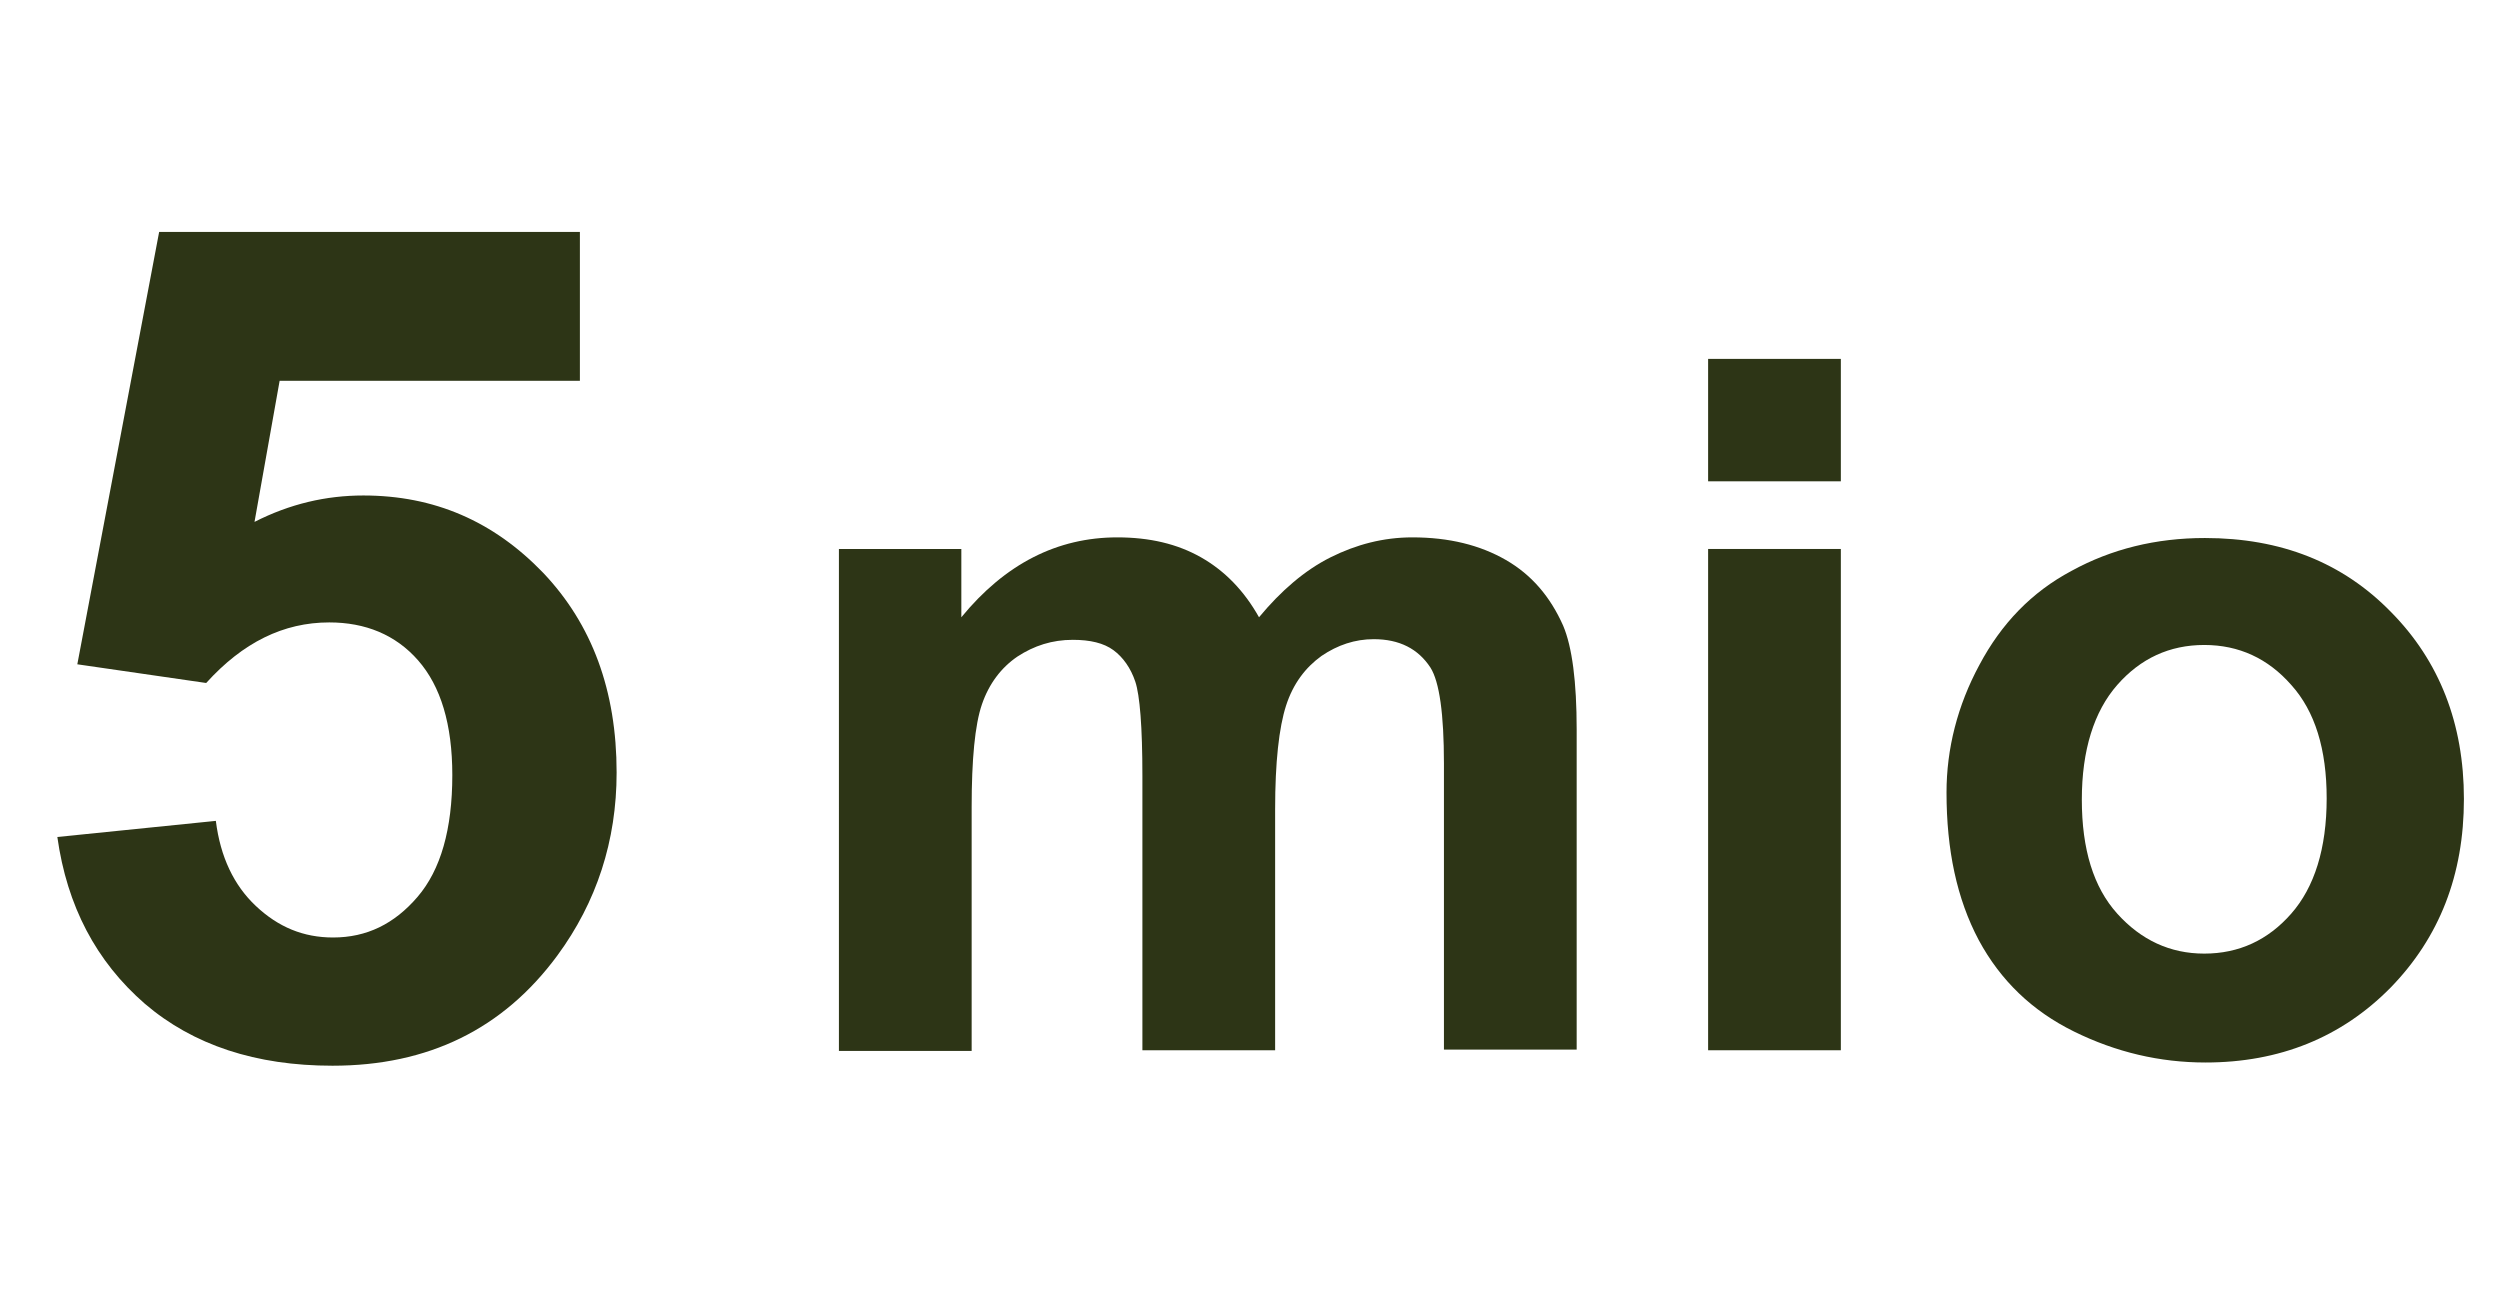 <?xml version="1.0" encoding="UTF-8"?>
<!-- Generator: Adobe Illustrator 27.1.1, SVG Export Plug-In . SVG Version: 6.00 Build 0)  -->
<svg xmlns="http://www.w3.org/2000/svg" xmlns:xlink="http://www.w3.org/1999/xlink" version="1.1" id="Layer_1" x="0px" y="0px" viewBox="0 0 388 201" style="enable-background:new 0 0 388 201;" xml:space="preserve">
<style type="text/css">
	.st0{enable-background:new    ;}
	.st1{fill:#2D3516;}
</style>
<g id="ga-eu_3_unmet_need_icon_18m_it" transform="translate(-104 -31.5)">
	<g class="st0">
		<path class="st1" d="M112.9,161.4l24.6-2.5c0.7,5.6,2.8,10,6.2,13.2c3.5,3.3,7.4,4.9,12,4.9c5.2,0,9.5-2.1,13.1-6.3    c3.6-4.2,5.4-10.5,5.4-18.9c0-7.9-1.8-13.8-5.3-17.8c-3.5-4-8.2-5.9-13.8-5.9c-7.1,0-13.4,3.1-19.1,9.4l-20-2.9l12.7-67.1h65.3    v23.1h-46.6l-3.9,21.9c5.5-2.8,11.1-4.1,16.9-4.1c11,0,20.2,4,27.9,12c7.6,8,11.4,18.3,11.4,31c0,10.6-3.1,20.1-9.2,28.4    c-8.4,11.4-20,17.1-34.9,17.1c-11.9,0-21.6-3.2-29.1-9.6C118.9,180.7,114.4,172.1,112.9,161.4z"></path>
	</g>
	<g class="st0">
		<path class="st1" d="M234.2,116.7h19v10.6c6.8-8.3,14.9-12.4,24.2-12.4c5,0,9.3,1,13,3.1s6.7,5.2,9,9.3c3.4-4.1,7.1-7.3,11.1-9.3    s8.2-3.1,12.7-3.1c5.7,0,10.5,1.2,14.5,3.5c4,2.3,6.9,5.7,8.9,10.2c1.4,3.3,2.1,8.7,2.1,16.1v49.7h-20.6V150    c0-7.7-0.7-12.7-2.1-14.9c-1.9-2.9-4.8-4.4-8.8-4.4c-2.9,0-5.6,0.9-8.1,2.6c-2.5,1.8-4.4,4.3-5.5,7.7c-1.1,3.4-1.7,8.8-1.7,16.1    v37.4h-20.6v-42.6c0-7.6-0.4-12.5-1.1-14.6s-1.9-3.8-3.4-4.9c-1.5-1.1-3.6-1.6-6.3-1.6c-3.2,0-6,0.9-8.6,2.6    c-2.5,1.7-4.4,4.2-5.5,7.4s-1.6,8.6-1.6,16v37.8h-20.6V116.7z"></path>
		<path class="st1" d="M369.1,106.2v-19h20.6v19H369.1z M369.1,194.5v-77.8h20.6v77.8H369.1z"></path>
		<path class="st1" d="M406.1,154.5c0-6.8,1.7-13.5,5.1-19.8c3.4-6.4,8.1-11.3,14.3-14.6c6.2-3.4,13.1-5.1,20.7-5.1    c11.8,0,21.4,3.8,28.9,11.5c7.5,7.6,11.3,17.3,11.3,29c0,11.8-3.8,21.5-11.4,29.3c-7.6,7.7-17.2,11.6-28.7,11.6    c-7.1,0-13.9-1.6-20.4-4.8c-6.5-3.2-11.4-7.9-14.8-14.2C407.7,171,406.1,163.4,406.1,154.5z M427.1,155.6c0,7.7,1.8,13.6,5.5,17.7    s8.2,6.2,13.5,6.2c5.4,0,9.9-2.1,13.5-6.2c3.6-4.1,5.5-10.1,5.5-17.9c0-7.6-1.8-13.5-5.5-17.6c-3.6-4.1-8.1-6.2-13.5-6.2    c-5.4,0-9.9,2.1-13.5,6.2S427.1,147.9,427.1,155.6z"></path>
	</g>
</g>
</svg>
